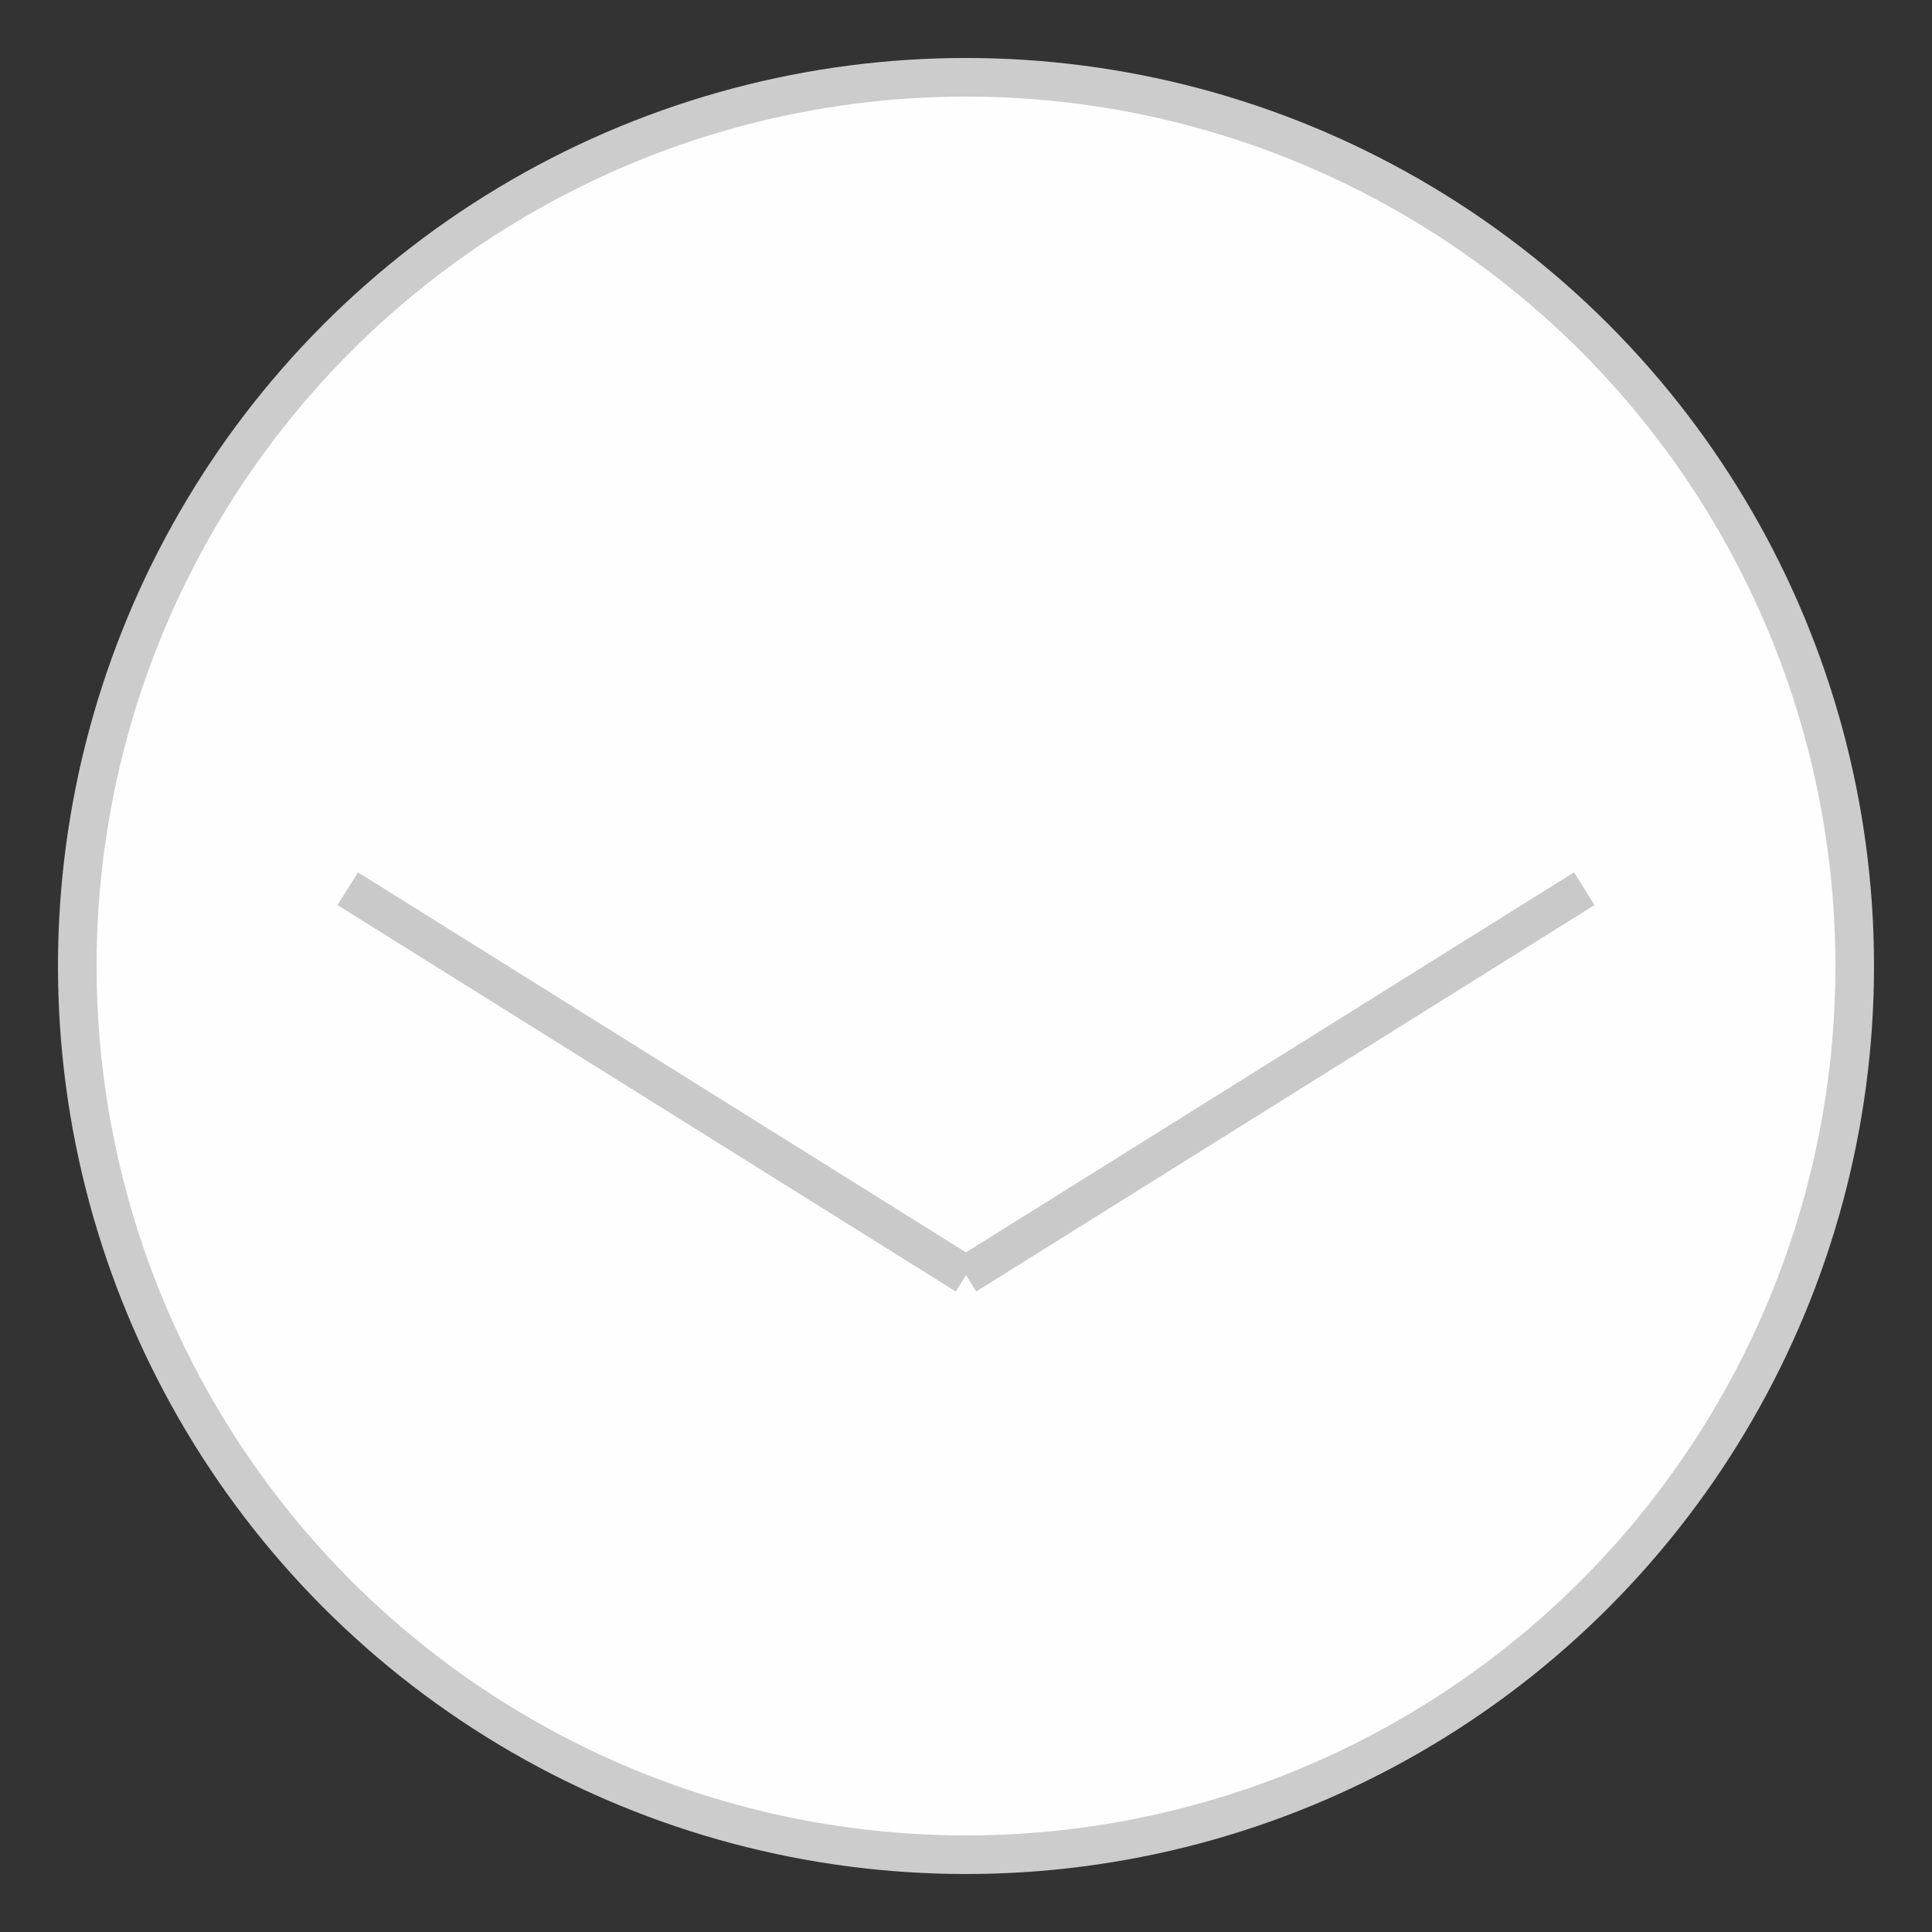 <?xml version="1.0" encoding="UTF-8"?>
<!DOCTYPE svg PUBLIC "-//W3C//DTD SVG 1.1//EN" "http://www.w3.org/Graphics/SVG/1.1/DTD/svg11.dtd">
<!-- Creator: CorelDRAW X7 -->
<svg xmlns="http://www.w3.org/2000/svg" xml:space="preserve" width="50px" height="50px" version="1.1" style="shape-rendering:geometricPrecision; text-rendering:geometricPrecision; image-rendering:optimizeQuality; fill-rule:evenodd; clip-rule:evenodd"
viewBox="0 0 50 50"
 xmlns:xlink="http://www.w3.org/1999/xlink">
 <rect x="0" y="0" width="50" height="50" fill="#333333" stroke="none"/>
 <defs>
  <style type="text/css">
   <![CDATA[
    .str1 {stroke:#C9C9C9;stroke-width:0.999}
    .str0 {stroke:#CCCCCC;stroke-width:0.999}
    .fil1 {fill:none}
    .fil0 {fill:#FEFEFE}
   ]]>
  </style>
 </defs>
 <g id="Слой_x0020_1">
  <circle class="fil0 str0" cx="25" cy="25" r="23"/>
  <line class="fil1 str1" x1="41" y1="23" x2="25" y2= "33" />
  <line class="fil1 str1" x1="9" y1="23" x2="25" y2= "33" />
 </g>
</svg>
